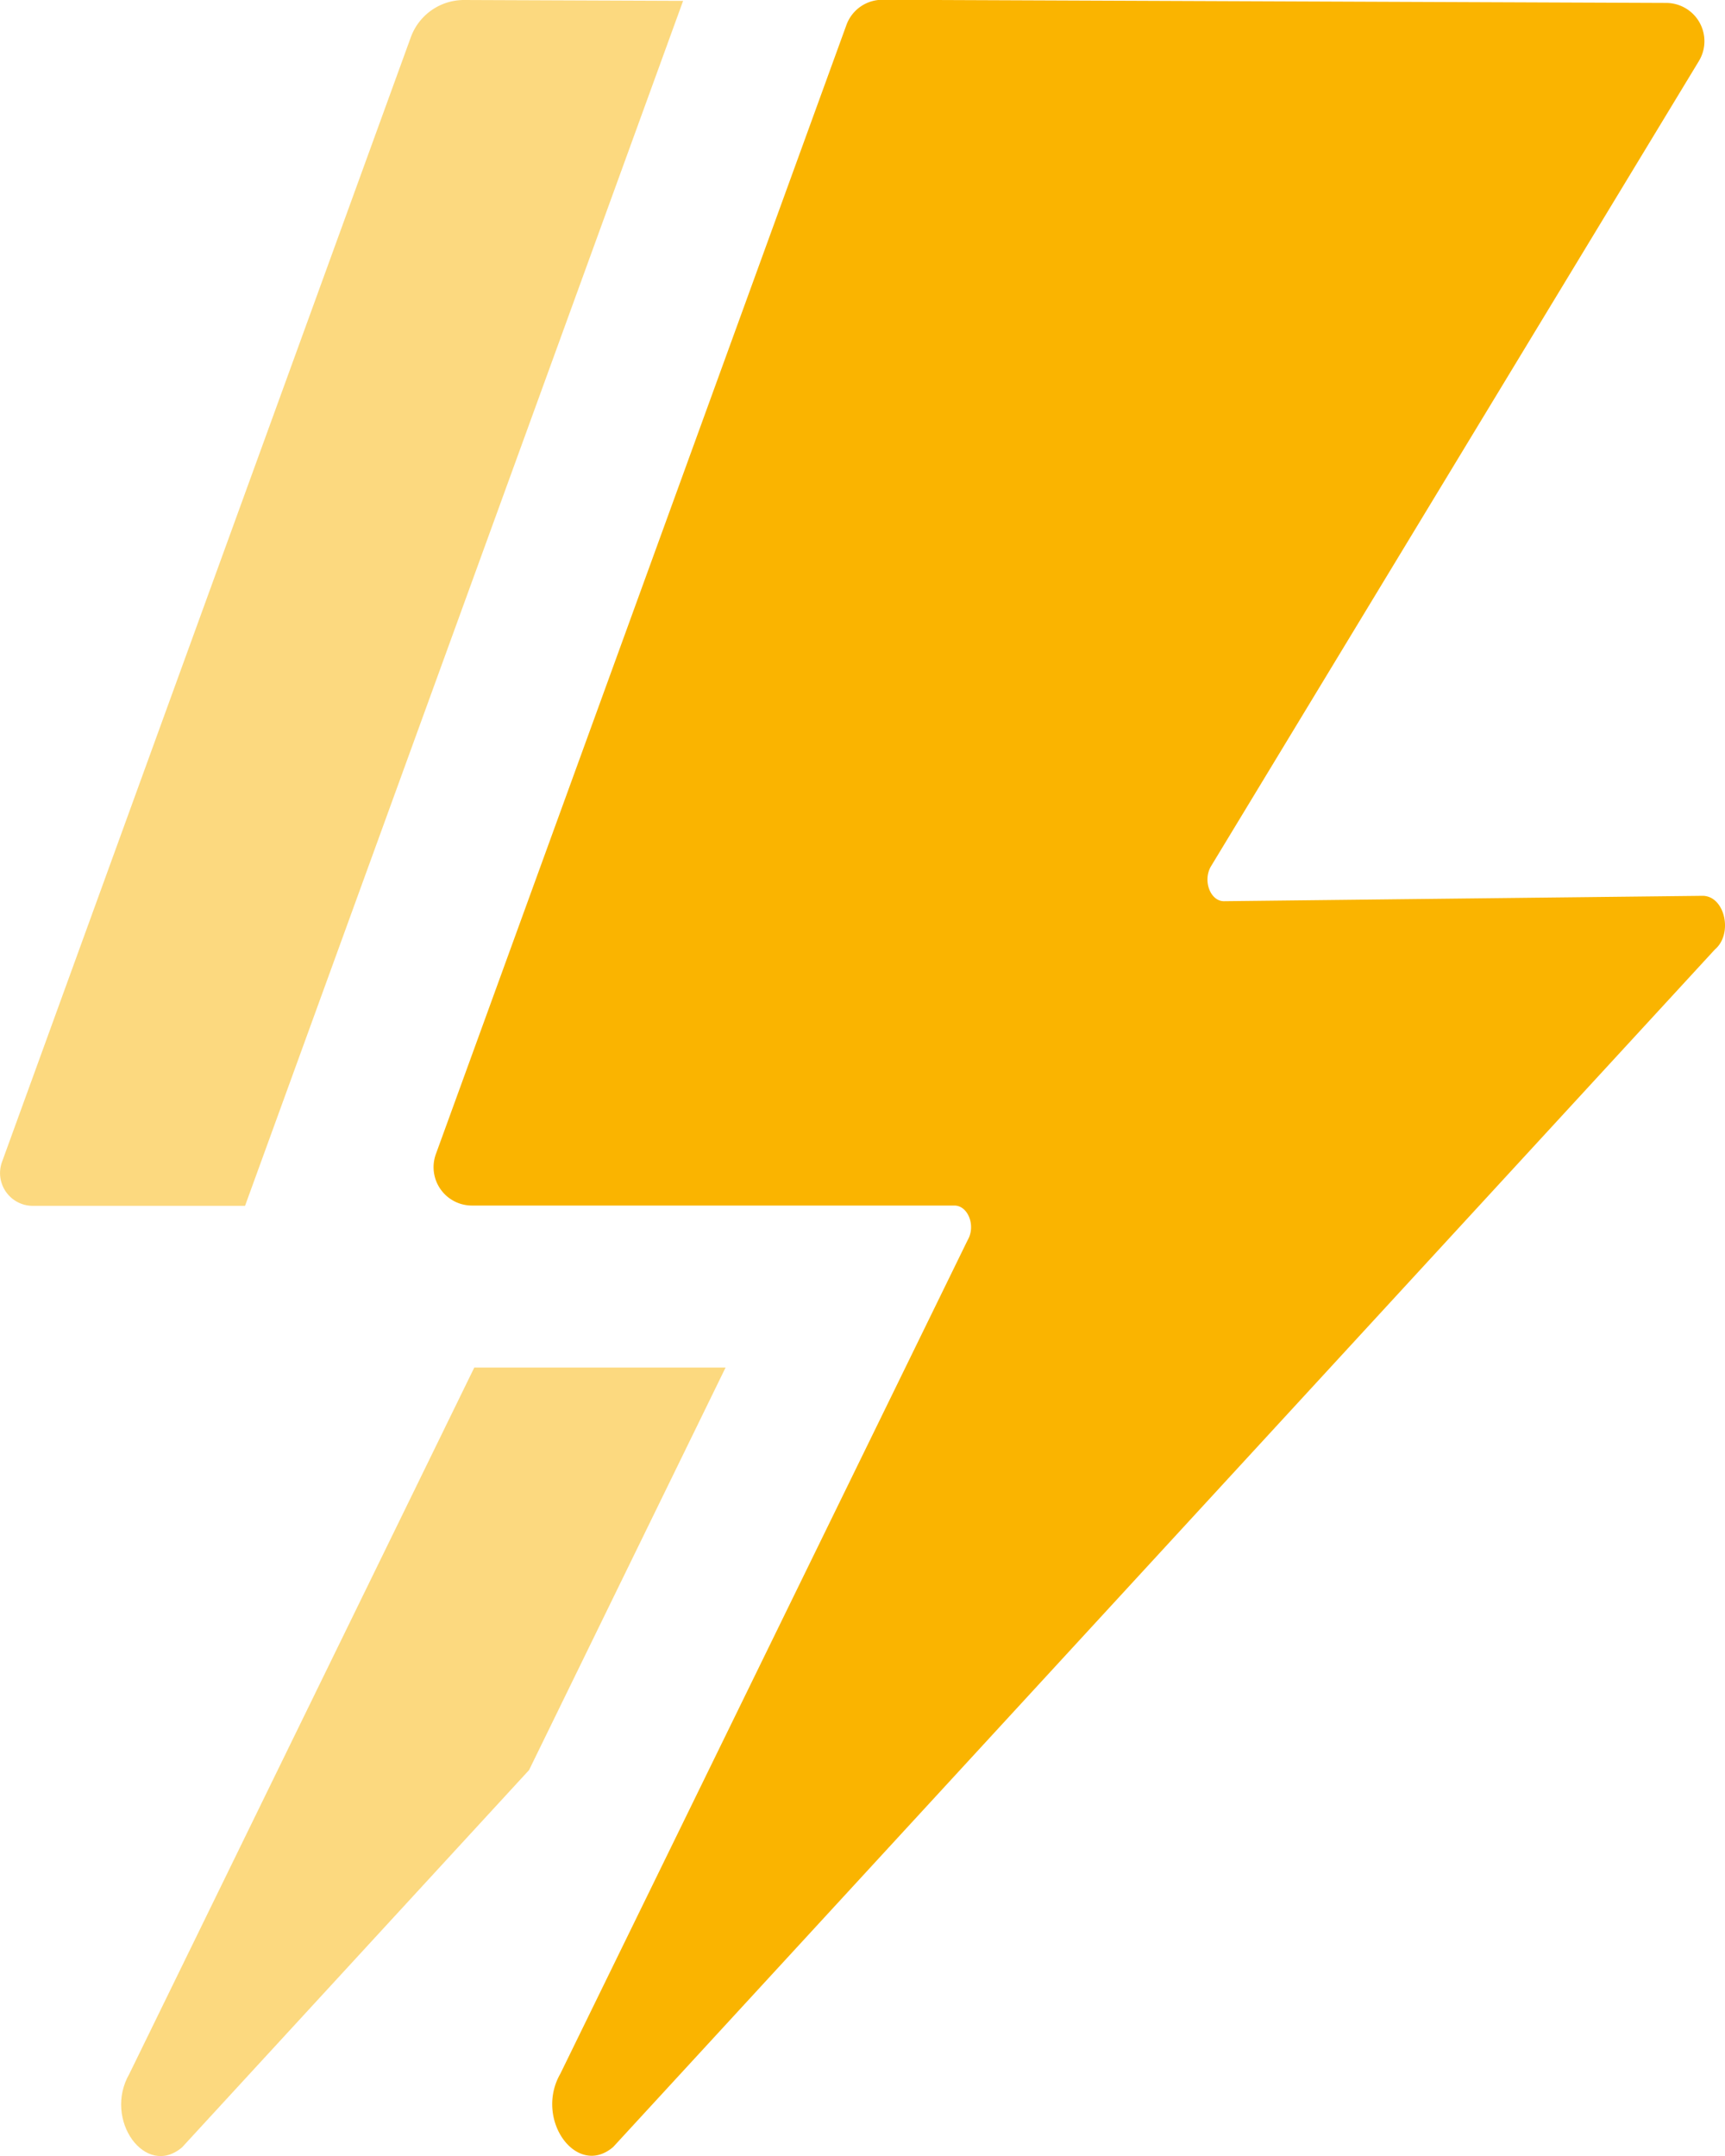 <svg xmlns="http://www.w3.org/2000/svg" width="40" height="50" viewBox="0 0 40 50">
  <g id="Group_845" data-name="Group 845" transform="translate(-1314 -446.414)">
    <path id="Path_10361" data-name="Path 10361" d="M1347.456,467.189l-11.113.125c-.31-.007-.485-.47-.3-.8l11.32-18.685a.888.888,0,0,0-.758-1.347l-18.172-.073a.885.885,0,0,0-.838.585l-5.38,14.8h0l-4.14,11.385a.89.89,0,0,0,.835,1.193h11.19c.315,0,.5.47.307.8l-9.445,19.333c-.61,1.06.378,2.425,1.225,1.7l25.545-27.77C1348.161,468.072,1347.968,467.2,1347.456,467.189Z" transform="translate(6.032 0)" fill="#fab400"/>
    <g id="Group_754" data-name="Group 754" transform="translate(1314 446.414)">
      <path id="Path_10362" data-name="Path 10362" d="M1329.142,459.1h-5.827l-8,16.383c-.61,1.06.377,2.425,1.225,1.7l8.045-8.748Z" transform="translate(-1312.317 -427.385)" fill="#fab400" opacity="0.5"/>
      <path id="Path_10363" data-name="Path 10363" d="M1329.84,446.434l-5.073-.02a1.312,1.312,0,0,0-1.242.867l-5.278,14.52-4.2,11.558a.76.76,0,0,0,.718,1.02h4.917Z" transform="translate(-1314 -446.414)" fill="#fab400" opacity="0.5"/>
    </g>
  </g>
</svg>
